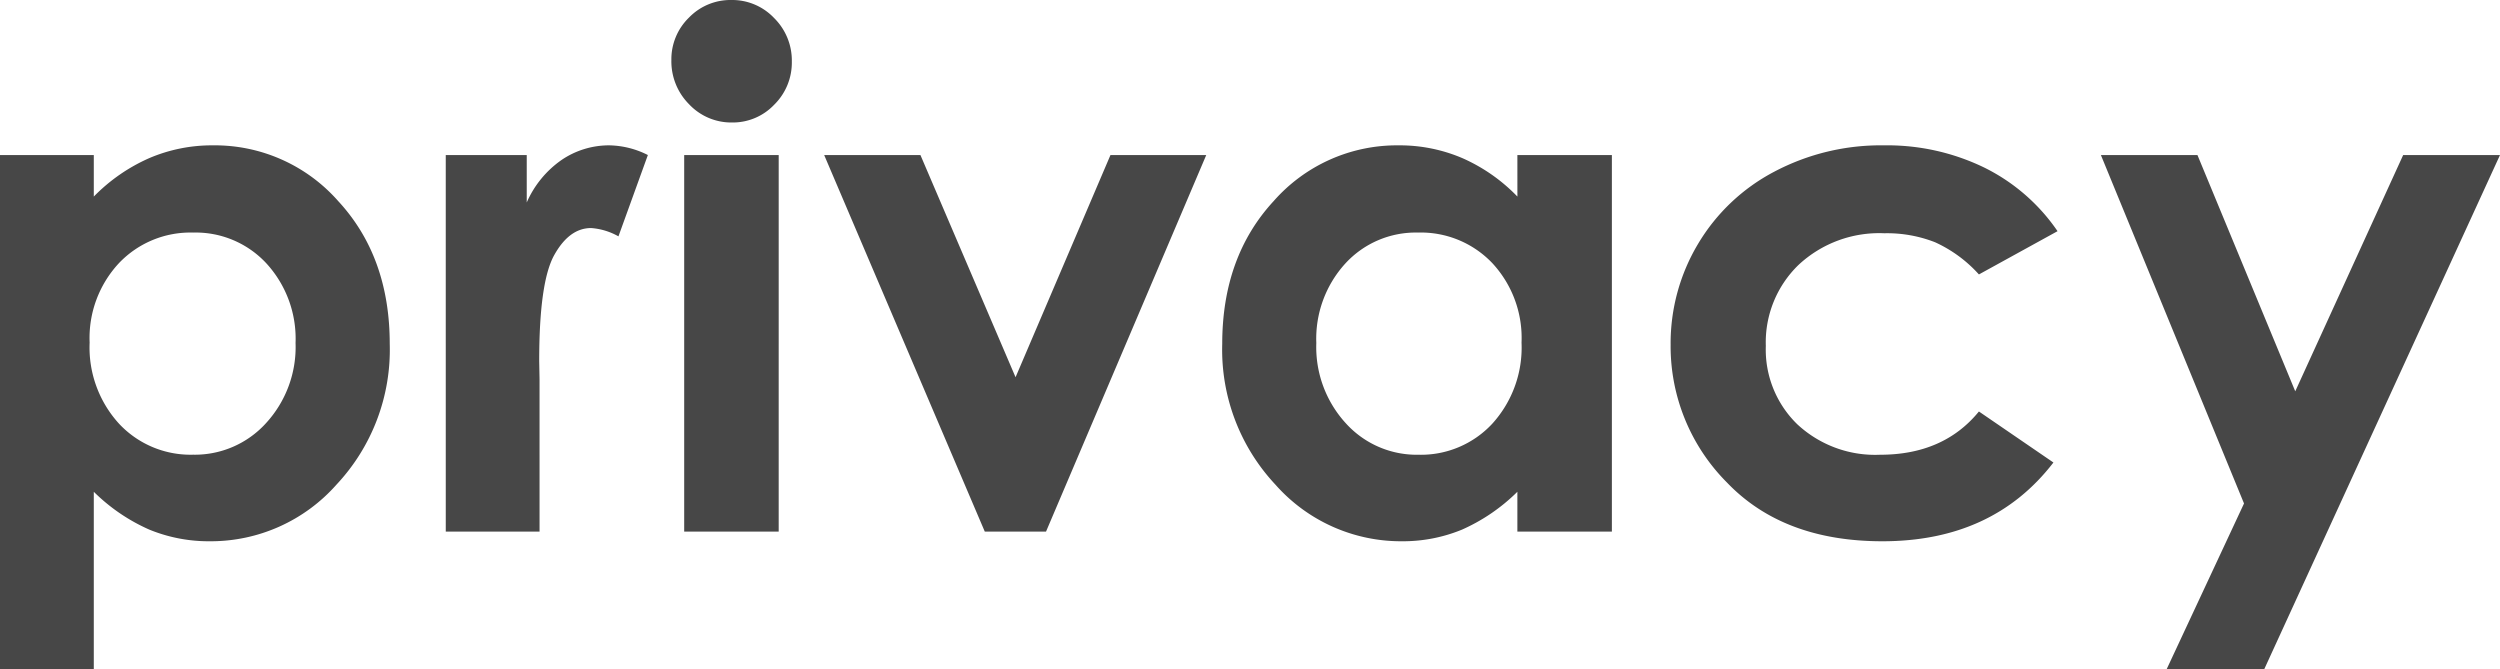 <svg xmlns="http://www.w3.org/2000/svg" width="243.379" height="65.159" viewBox="0 0 243.379 65.159">
  <path id="パス_9735" data-name="パス 9735" d="M13.78-36.656v4.043a17.3,17.3,0,0,1,5.391-3.74,15.518,15.518,0,0,1,6.2-1.247,16,16,0,0,1,12.2,5.424q5.02,5.424,5.02,13.915A19.2,19.2,0,0,1,37.4-4.565,16.341,16.341,0,0,1,25.1.943,15.274,15.274,0,0,1,19.2-.185,17.975,17.975,0,0,1,13.78-3.875V13.409H4.649V-36.656Zm9.669,7.547a9.6,9.6,0,0,0-7.21,2.965A10.685,10.685,0,0,0,13.375-18.4a11,11,0,0,0,2.864,7.9,9.523,9.523,0,0,0,7.21,3.015,9.348,9.348,0,0,0,7.092-3.066,10.96,10.96,0,0,0,2.881-7.816,10.846,10.846,0,0,0-2.83-7.732A9.377,9.377,0,0,0,23.449-29.109Zm24.595-7.547h7.884v4.616a9.849,9.849,0,0,1,3.4-4.144A8.21,8.21,0,0,1,63.98-37.6a8.6,8.6,0,0,1,3.74.943l-2.864,7.917a6.325,6.325,0,0,0-2.662-.809q-2.123,0-3.588,2.628T57.141-16.61l.034,1.786V0h-9.13ZM75.856-51.75A5.624,5.624,0,0,1,80.005-50a5.818,5.818,0,0,1,1.73,4.245,5.751,5.751,0,0,1-1.713,4.195,5.558,5.558,0,0,1-4.1,1.735,5.636,5.636,0,0,1-4.183-1.769,5.915,5.915,0,0,1-1.73-4.3,5.656,5.656,0,0,1,1.713-4.144A5.623,5.623,0,0,1,75.856-51.75Zm-4.6,15.094h9.2V0h-9.2Zm13.628,0h9.371l9.26,21.63,9.24-21.63h9.324L106.482,0h-5.963Zm67.484,0h9.2V0h-9.2V-3.875a18.031,18.031,0,0,1-5.4,3.689A15.116,15.116,0,0,1,141.1.943a16.313,16.313,0,0,1-12.283-5.509,19.216,19.216,0,0,1-5.182-13.7q0-8.49,5.014-13.915A15.975,15.975,0,0,1,140.827-37.6a15.483,15.483,0,0,1,6.192,1.247,16.9,16.9,0,0,1,5.351,3.74ZM142.7-29.109a9.293,9.293,0,0,0-7.085,3.015,10.867,10.867,0,0,0-2.821,7.732,10.981,10.981,0,0,0,2.871,7.816,9.3,9.3,0,0,0,7.068,3.066,9.476,9.476,0,0,0,7.186-3.015,11.022,11.022,0,0,0,2.854-7.9,10.706,10.706,0,0,0-2.854-7.749A9.594,9.594,0,0,0,142.7-29.109Zm62.253-.135L197.3-25.033a12.985,12.985,0,0,0-4.267-3.133,12.817,12.817,0,0,0-4.942-.876,11.513,11.513,0,0,0-8.349,3.078,10.486,10.486,0,0,0-3.188,7.888,10.139,10.139,0,0,0,3.07,7.636,11.125,11.125,0,0,0,8.062,2.96q6.173,0,9.614-4.211l7.253,4.966Q198.653.943,187.906.943q-9.669,0-15.144-5.728a18.786,18.786,0,0,1-5.475-13.409,18.848,18.848,0,0,1,2.662-9.8,18.784,18.784,0,0,1,7.429-7.042A22.173,22.173,0,0,1,188.041-37.6a21.621,21.621,0,0,1,9.8,2.173A18.606,18.606,0,0,1,204.954-29.244Zm4.221-7.412h9.4l9.521,23,10.506-23h9.426L225.071,13.409h-9.5l7.537-16.145Z" transform="translate(-4.649 51.75)" opacity="0.72"/>
</svg>
